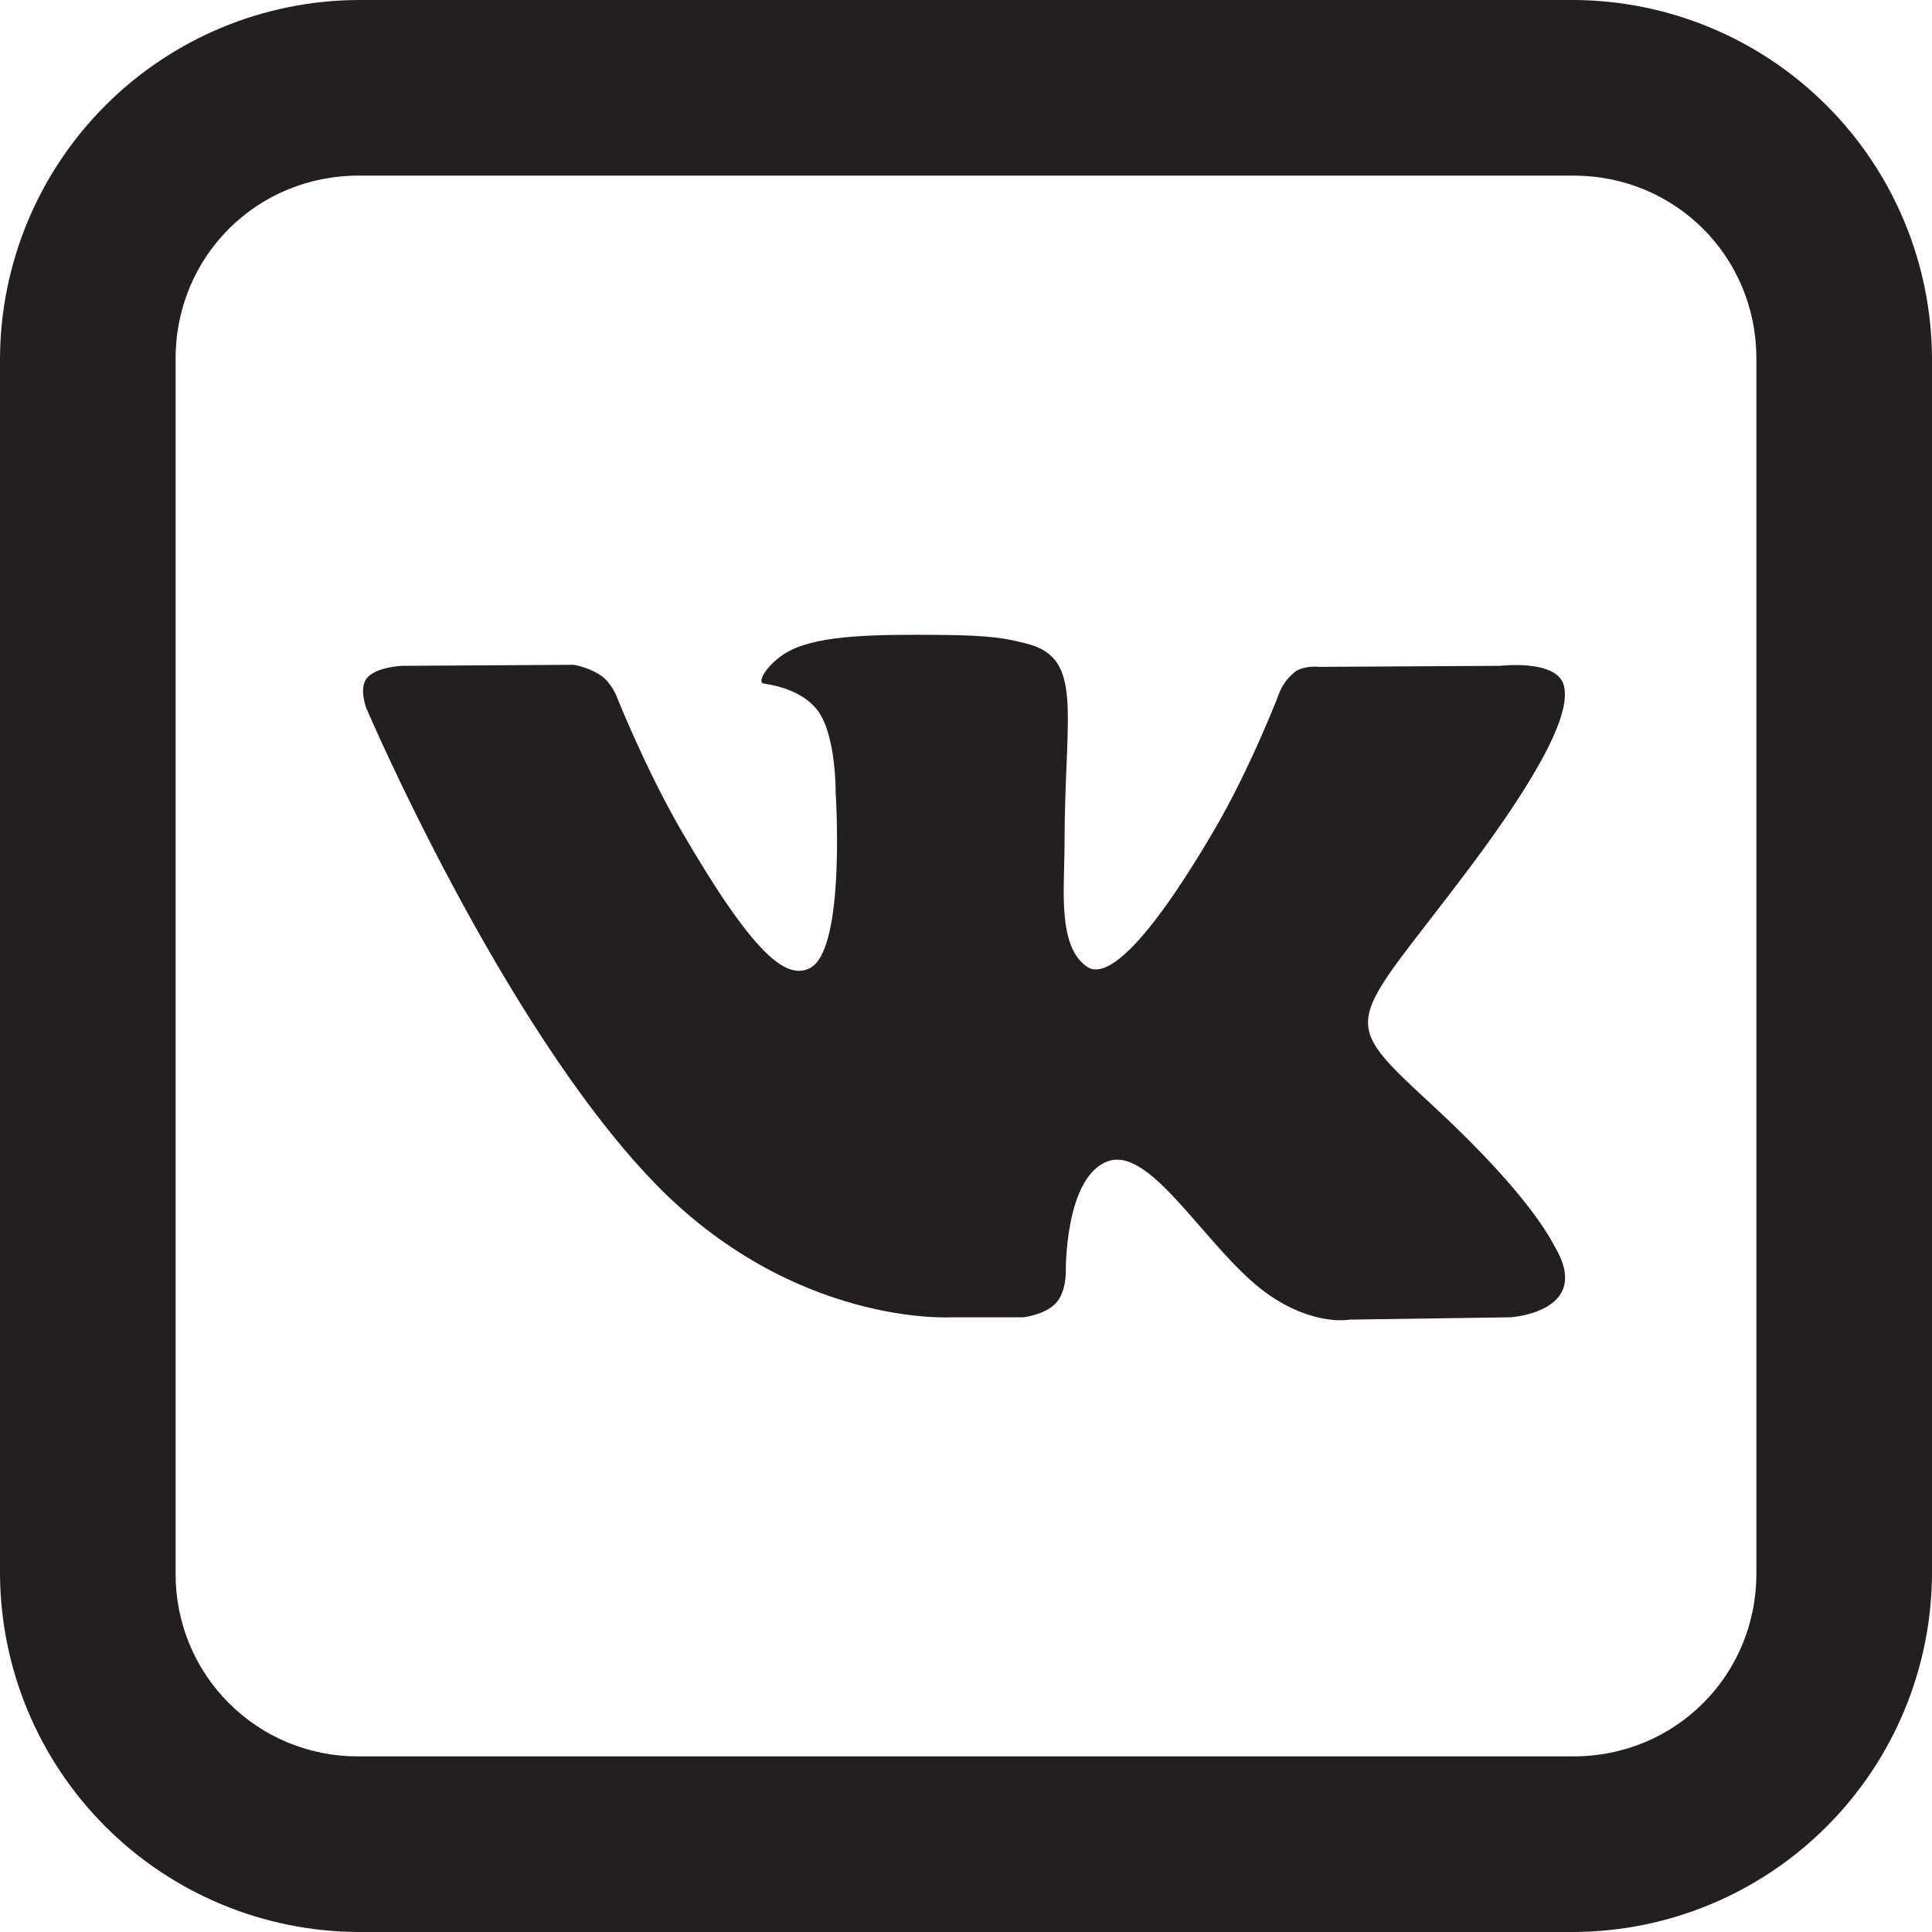 <?xml version="1.0" encoding="UTF-8"?> <svg xmlns="http://www.w3.org/2000/svg" width="30" height="30" viewBox="0 0 30 30" fill="none"> <path d="M5.566 0C4.092 0.006 2.679 0.594 1.637 1.637C0.594 2.679 0.006 4.092 0 5.566V24.434C0.006 25.908 0.594 27.321 1.637 28.363C2.679 29.406 4.092 29.994 5.566 30H24.434C25.908 29.994 27.321 29.406 28.363 28.363C29.406 27.321 29.994 25.908 30 24.434V5.566C29.994 4.092 29.406 2.679 28.363 1.637C27.321 0.594 25.908 0.006 24.434 0H5.566ZM5.566 2.727H24.434C26.015 2.727 27.273 3.985 27.273 5.566V24.434C27.273 26.015 26.015 27.273 24.434 27.273H5.566C5.193 27.275 4.823 27.203 4.477 27.061C4.132 26.92 3.818 26.71 3.554 26.446C3.289 26.182 3.08 25.868 2.939 25.523C2.797 25.177 2.725 24.807 2.727 24.434V5.566C2.727 3.985 3.985 2.727 5.566 2.727ZM14.617 9.859C13.615 9.85 12.762 9.859 12.284 10.094C11.963 10.249 11.719 10.6 11.868 10.616C12.055 10.643 12.475 10.733 12.7 11.037C12.986 11.426 12.976 12.305 12.976 12.305C12.976 12.305 13.136 14.723 12.586 15.027C12.209 15.235 11.692 14.813 10.574 12.89C10.004 11.9 9.573 10.808 9.573 10.808C9.573 10.808 9.491 10.605 9.344 10.499C9.162 10.366 8.911 10.323 8.911 10.323L6.243 10.339C6.243 10.339 5.843 10.355 5.7 10.526C5.566 10.685 5.689 10.999 5.689 10.999C5.689 10.999 7.777 15.884 10.141 18.345C12.31 20.605 14.771 20.455 14.771 20.455H15.889C15.889 20.455 16.225 20.418 16.395 20.236C16.556 20.066 16.55 19.745 16.55 19.745C16.55 19.745 16.529 18.25 17.221 18.026C17.909 17.812 18.781 19.474 19.714 20.114C20.423 20.598 20.96 20.491 20.96 20.491L23.455 20.455C23.455 20.455 24.754 20.374 24.136 19.346C24.089 19.267 23.779 18.59 22.289 17.205C20.722 15.757 20.93 15.991 22.815 13.482C23.96 11.954 24.419 11.021 24.274 10.616C24.138 10.238 23.295 10.339 23.295 10.339L20.487 10.355C20.487 10.355 20.28 10.328 20.126 10.42C20.02 10.498 19.936 10.602 19.88 10.722C19.88 10.722 19.433 11.905 18.841 12.912C17.595 15.031 17.089 15.149 16.887 15.016C16.413 14.707 16.53 13.78 16.53 13.125C16.53 11.063 16.844 10.211 15.923 9.989C15.619 9.914 15.395 9.866 14.618 9.859H14.617Z" fill="#231F20"></path> </svg> 